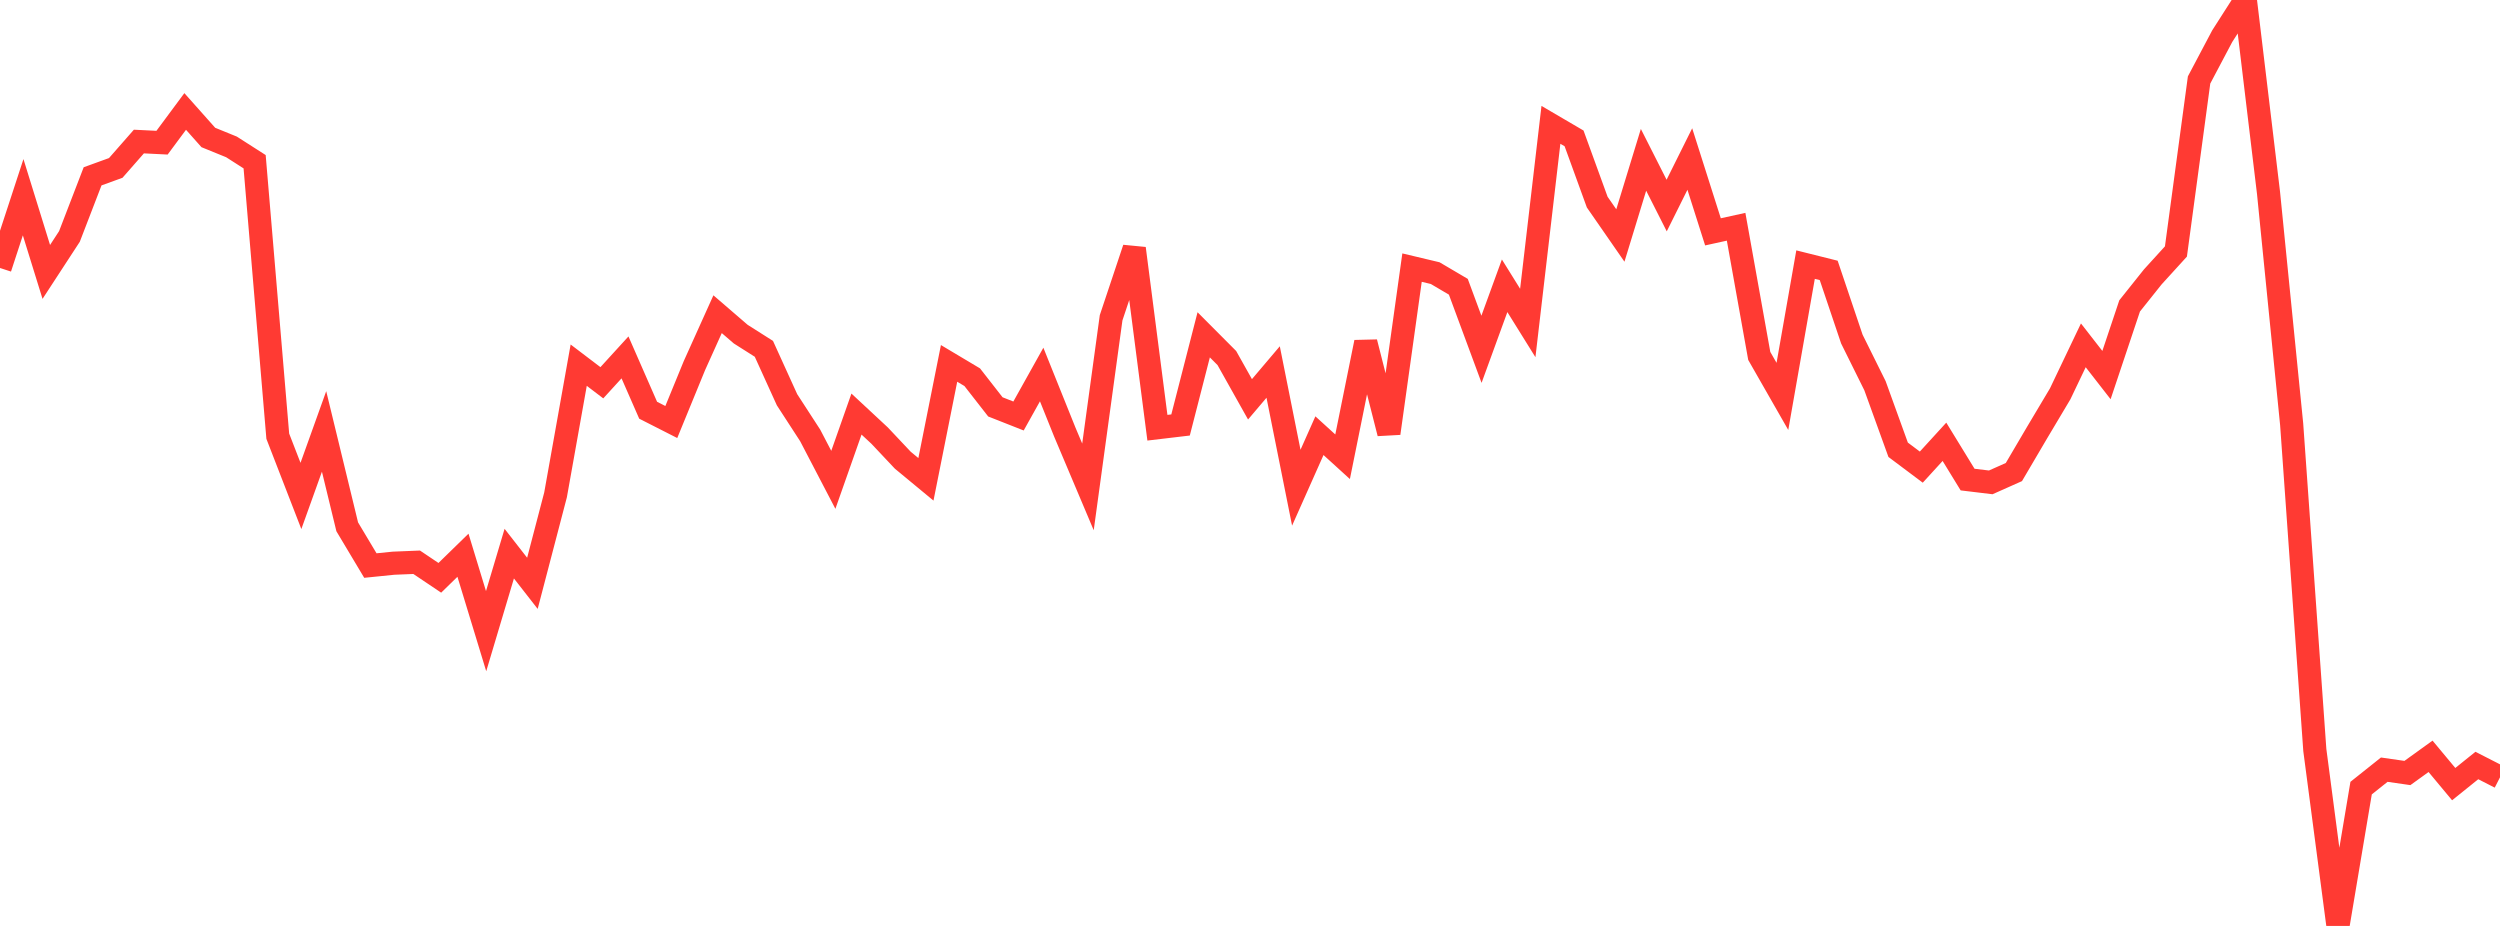 <?xml version="1.0" standalone="no"?>
<!DOCTYPE svg PUBLIC "-//W3C//DTD SVG 1.1//EN" "http://www.w3.org/Graphics/SVG/1.1/DTD/svg11.dtd">

<svg width="135" height="50" viewBox="0 0 135 50" preserveAspectRatio="none" 
  xmlns="http://www.w3.org/2000/svg"
  xmlns:xlink="http://www.w3.org/1999/xlink">


<polyline points="0.0, 14.471 1.25, 10.65 2.5, 14.684 3.75, 12.768 5.0, 9.522 6.25, 9.068 7.5, 7.643 8.75, 7.705 10.0, 6.019 11.25, 7.424 12.5, 7.933 13.75, 8.733 15.0, 23.555 16.25, 26.781 17.5, 23.297 18.75, 28.448 20.0, 30.54 21.25, 30.413 22.5, 30.362 23.75, 31.202 25.0, 29.983 26.25, 34.083 27.5, 29.896 28.75, 31.499 30.0, 26.721 31.25, 19.719 32.5, 20.669 33.75, 19.299 35.0, 22.153 36.25, 22.789 37.5, 19.74 38.75, 16.967 40.0, 18.044 41.25, 18.837 42.5, 21.587 43.75, 23.513 45.0, 25.911 46.25, 22.36 47.5, 23.523 48.75, 24.85 50.0, 25.884 51.25, 19.623 52.5, 20.369 53.75, 21.971 55.0, 22.464 56.25, 20.224 57.5, 23.335 58.75, 26.293 60.0, 17.161 61.25, 13.416 62.5, 23.097 63.75, 22.949 65.0, 18.08 66.25, 19.335 67.5, 21.563 68.75, 20.089 70.0, 26.336 71.25, 23.527 72.5, 24.665 73.75, 18.481 75.0, 23.398 76.25, 14.451 77.5, 14.749 78.75, 15.485 80.0, 18.862 81.25, 15.432 82.5, 17.441 83.75, 6.742 85.0, 7.474 86.25, 10.914 87.5, 12.717 88.75, 8.63 90.0, 11.1 91.25, 8.588 92.5, 12.52 93.75, 12.245 95.0, 19.22 96.25, 21.406 97.5, 14.289 98.75, 14.602 100.0, 18.31 101.25, 20.831 102.5, 24.288 103.75, 25.225 105.0, 23.857 106.25, 25.897 107.5, 26.048 108.75, 25.491 110.0, 23.365 111.25, 21.267 112.5, 18.648 113.75, 20.254 115.0, 16.519 116.25, 14.953 117.5, 13.58 118.75, 4.318 120.0, 1.954 121.25, 0.0 122.5, 10.414 123.75, 22.914 125.0, 40.499 126.25, 50.0 127.5, 42.558 128.75, 41.562 130.0, 41.742 131.25, 40.841 132.5, 42.343 133.75, 41.337 135.0, 41.976" fill="none" stroke="#ff3a33" stroke-width="1.25"/>

</svg>